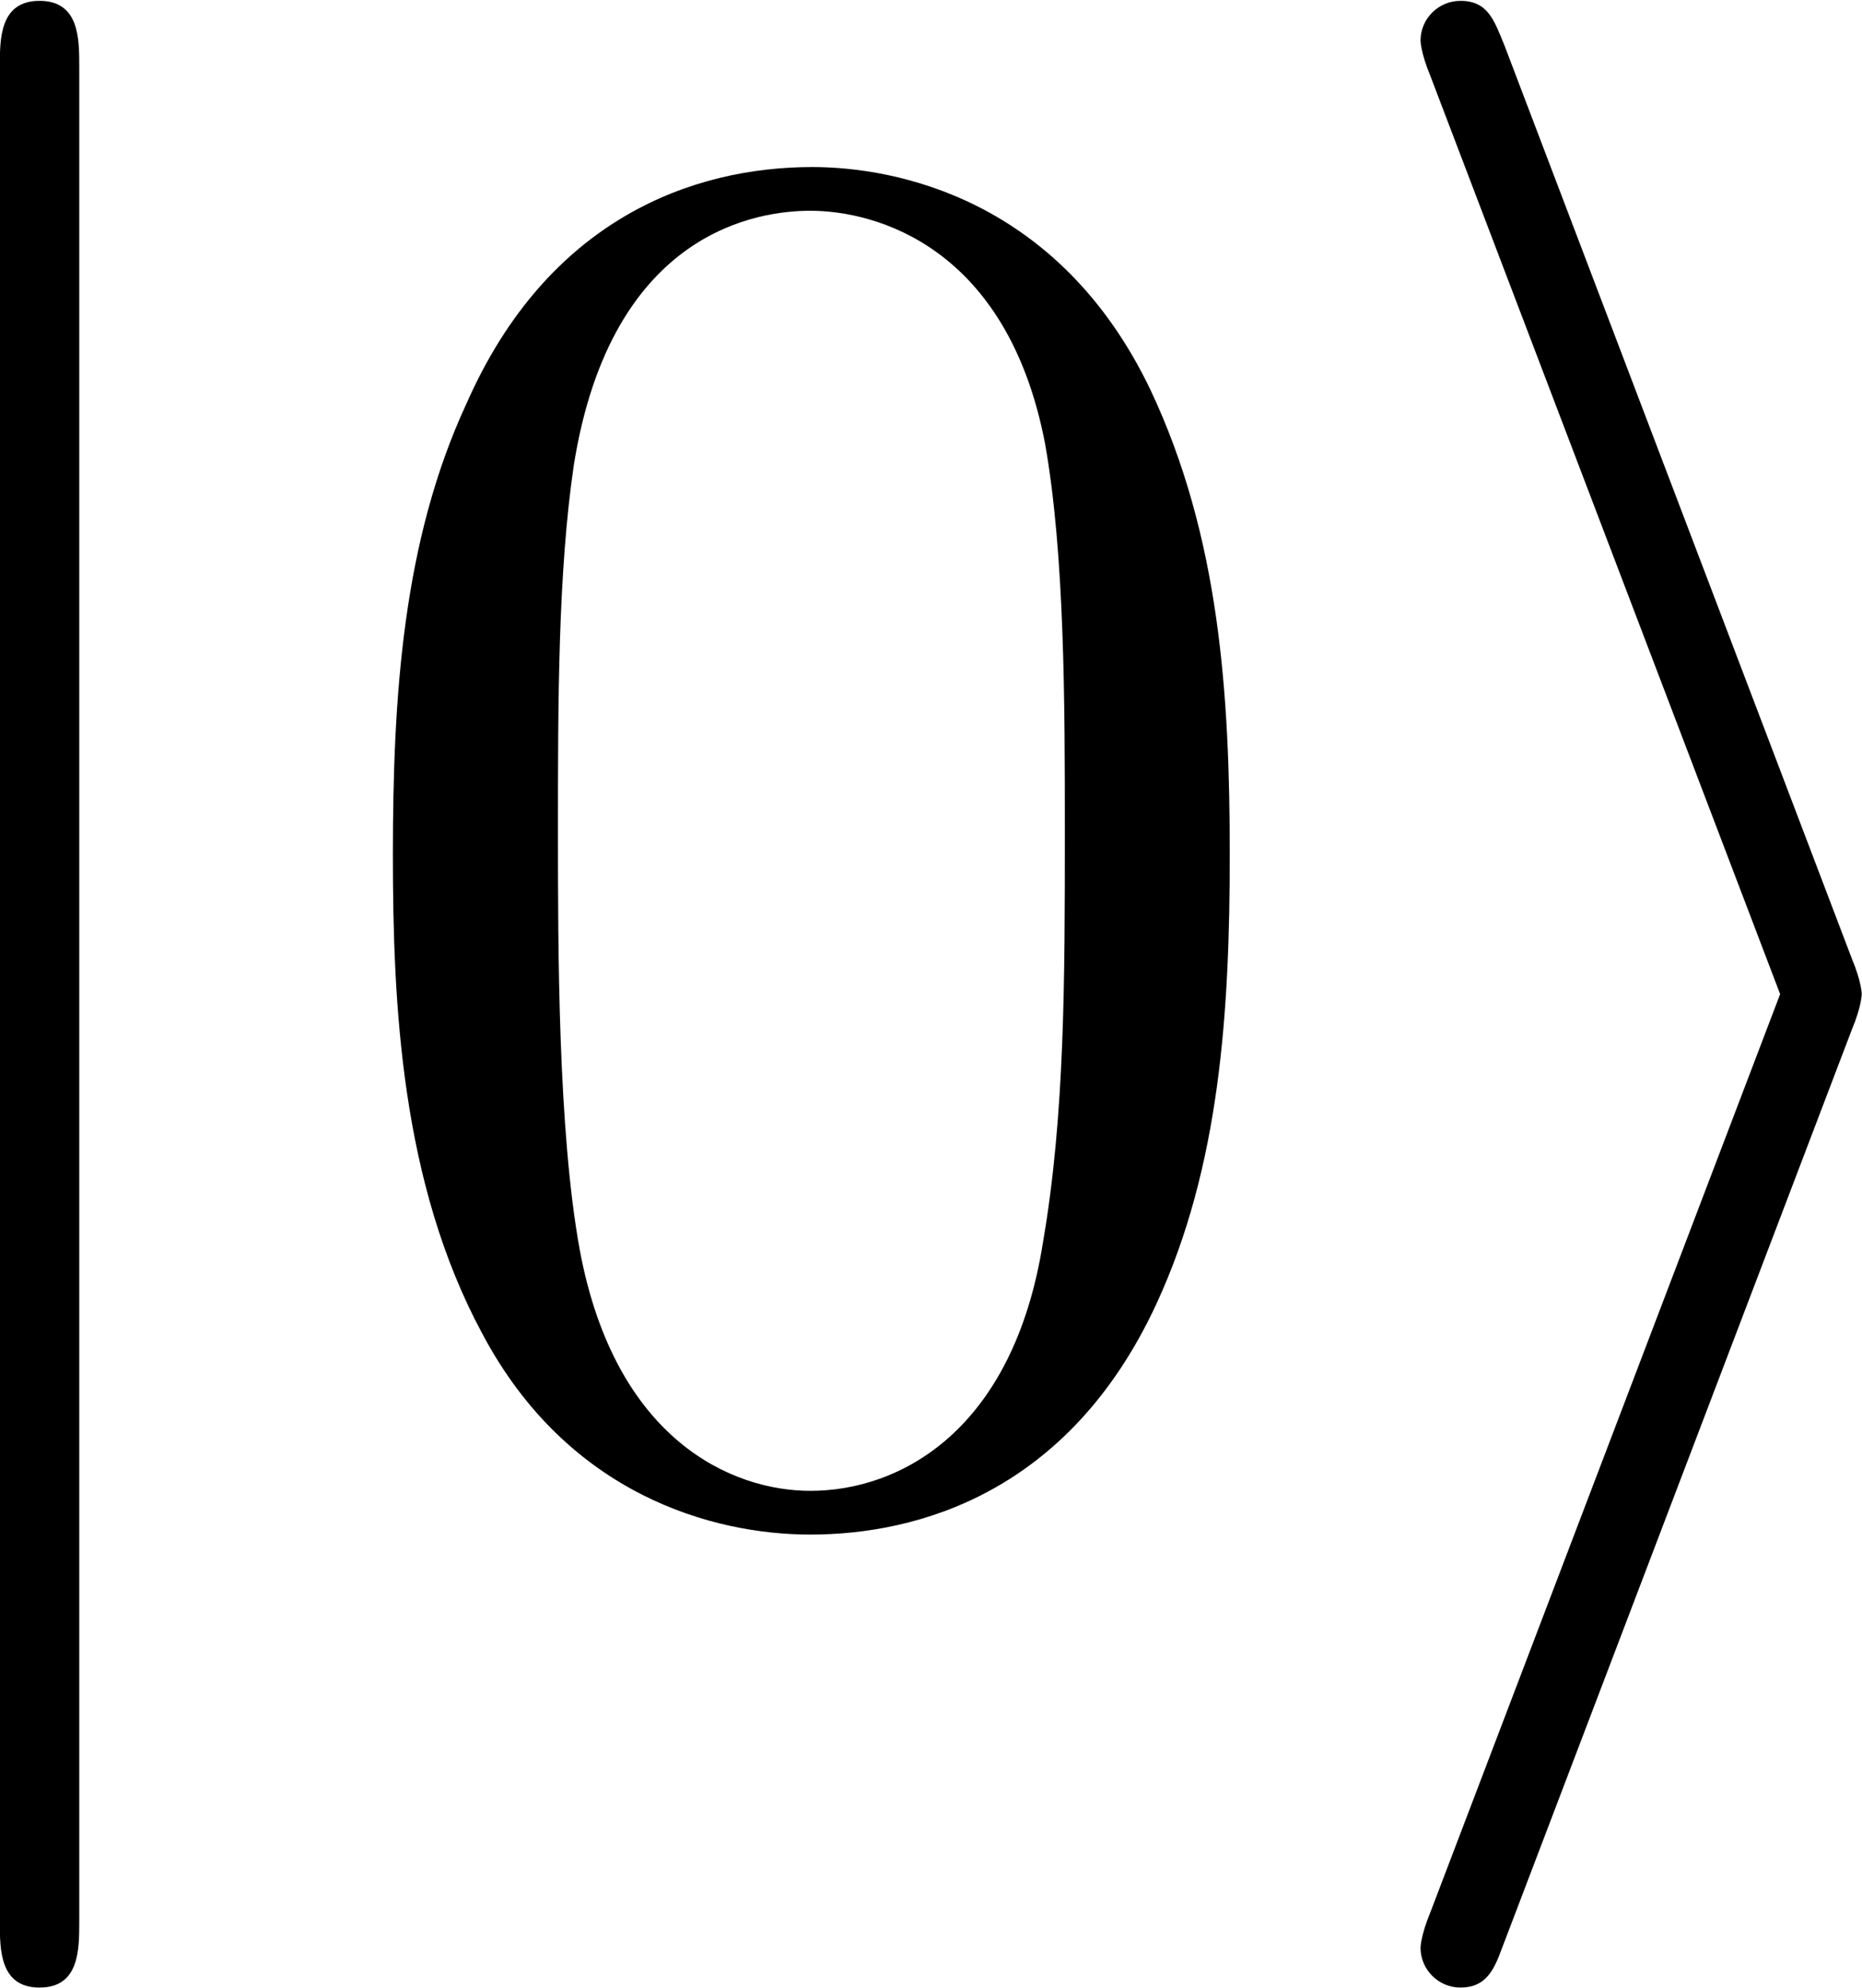 <?xml version='1.0' encoding='UTF-8'?>
<!-- This file was generated by dvisvgm 3.2.2 -->
<svg version='1.1' xmlns='http://www.w3.org/2000/svg' xmlns:xlink='http://www.w3.org/1999/xlink' width='14.307pt' height='15.273pt' viewBox='180.475 572.235 14.307 15.273'>
<defs>
<path id='g42-48' d='M5.018-3.491C5.018-4.364 4.964-5.236 4.582-6.044C4.08-7.091 3.185-7.265 2.727-7.265C2.073-7.265 1.276-6.982 .829-5.967C.48-5.215 .425-4.364 .425-3.491C.425-2.673 .469-1.691 .916-.862C1.385 .022 2.182 .24 2.716 .24C3.305 .24 4.135 .011 4.615-1.025C4.964-1.778 5.018-2.629 5.018-3.491ZM4.113-3.622C4.113-2.804 4.113-2.062 3.993-1.364C3.829-.327 3.207 0 2.716 0C2.291 0 1.647-.273 1.451-1.32C1.331-1.975 1.331-2.978 1.331-3.622C1.331-4.32 1.331-5.04 1.418-5.629C1.625-6.927 2.444-7.025 2.716-7.025C3.076-7.025 3.796-6.829 4.004-5.749C4.113-5.138 4.113-4.309 4.113-3.622Z'/>
<path id='g2-105' d='M3.324-2.989C3.324-2.989 3.324-3.061 3.264-3.204L1.172-8.703C1.112-8.847 1.076-8.966 .909-8.966C.777-8.966 .669-8.859 .669-8.727C.669-8.727 .669-8.656 .729-8.512L2.833-2.989L.729 2.534C.669 2.678 .669 2.75 .669 2.75C.669 2.881 .777 2.989 .909 2.989C1.064 2.989 1.112 2.881 1.16 2.75L3.264-2.774C3.324-2.917 3.324-2.989 3.324-2.989Z'/>
<path id='g2-106' d='M1.901 2.594V-8.572C1.901-8.739 1.901-8.966 1.662-8.966S1.423-8.739 1.423-8.572V2.594C1.423 2.762 1.423 2.989 1.662 2.989S1.901 2.762 1.901 2.594Z'/>
<use id='g36-105' xlink:href='#g2-105' transform='scale(.912)'/>
<use id='g36-106' xlink:href='#g2-106' transform='scale(.912)'/>
</defs>
<g id='page1' transform='matrix(1.4 0 0 1.4 0 0)'>
<use x='127.612' y='416.921' xlink:href='#g36-106'/>
<use x='130.642' y='416.921' xlink:href='#g42-48'/>
<use x='136.097' y='416.921' xlink:href='#g36-105'/>
</g>
</svg>